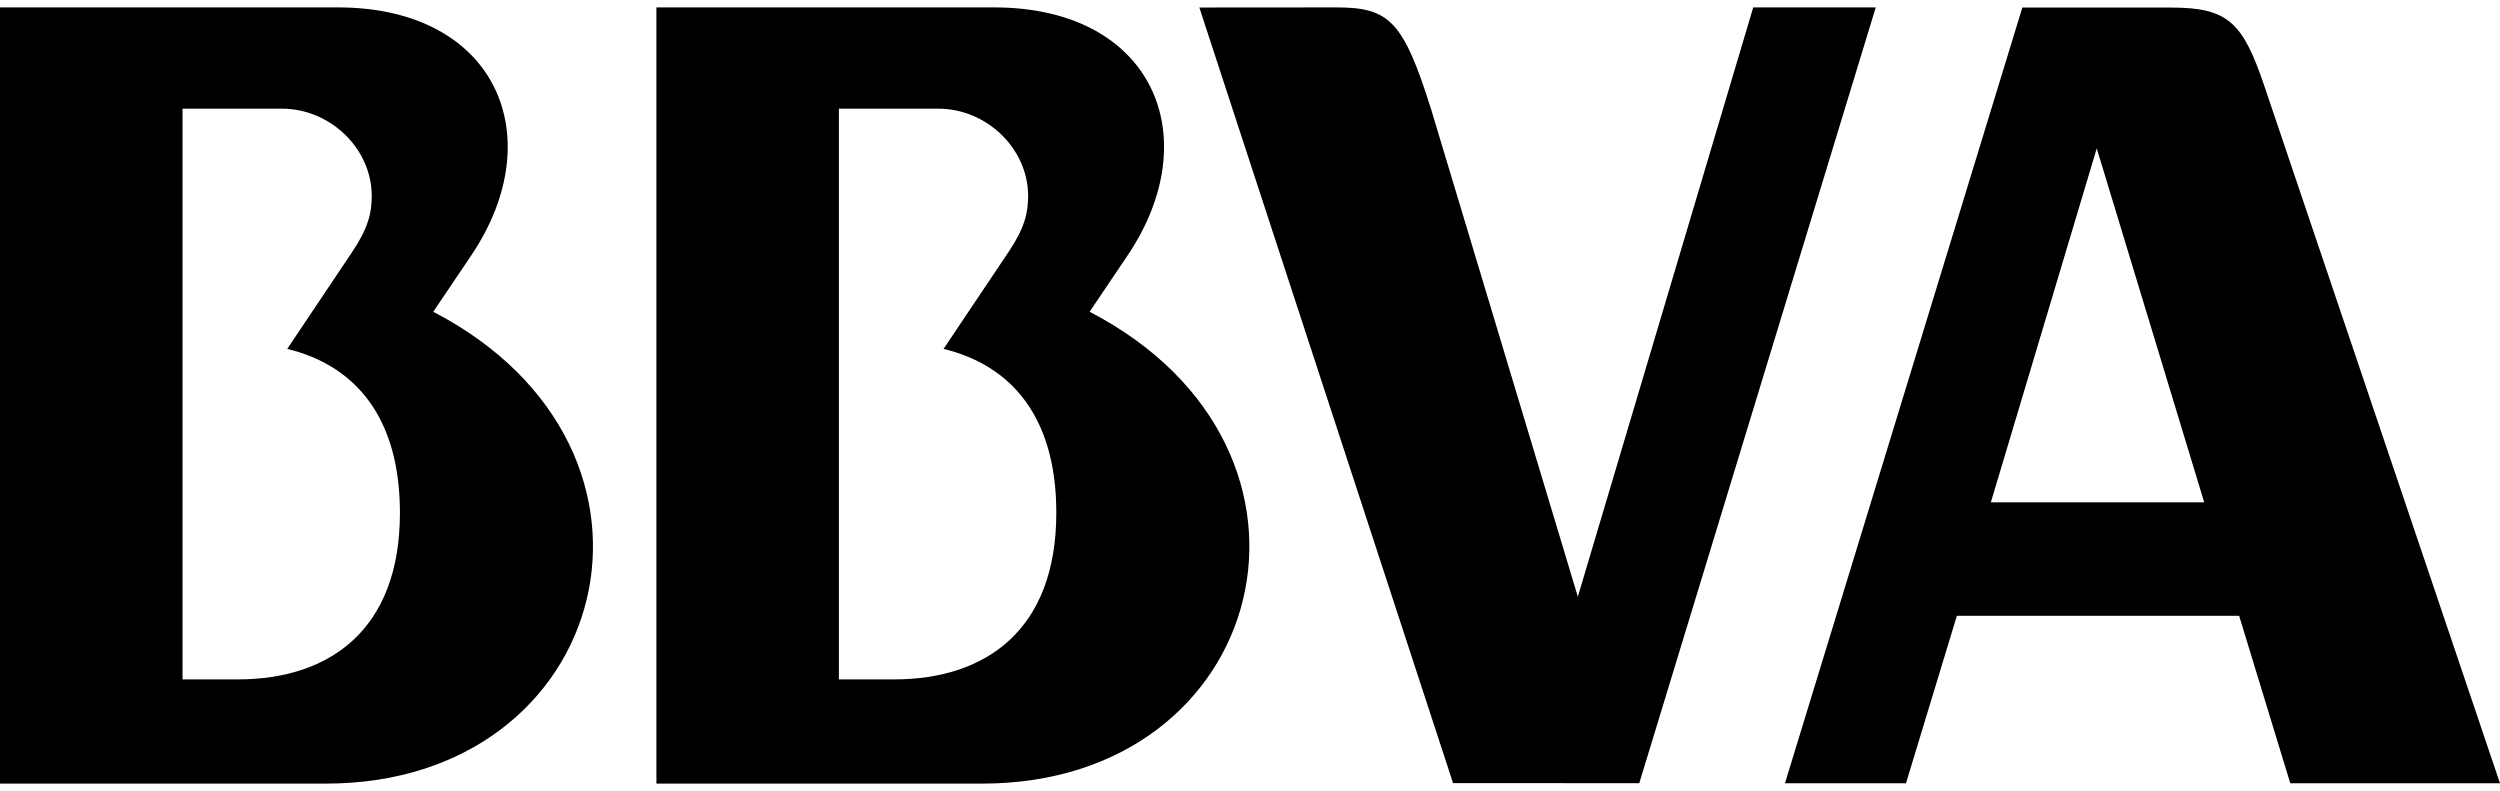 <svg xmlns="http://www.w3.org/2000/svg" id="Capa_1" viewBox="0 0 2500 791"><defs><style>      .st0 {        fill-rule: evenodd;      }    </style></defs><path class="st0" d="M2204.2,502.31h-213.34l105.88-353.93,107.46,353.93ZM2170.63,7.56c57.38,0,72.13,14.34,93.95,79.12l235.42,696.61h-209.72l-51.14-167.46h-282.29l-50.88,167.46h-121.02L2022.35,7.51l148.28.05ZM943.55,348.89l64.76-96.56c16.38-24.25,19.8-39.44,19.8-56.45,0-47.39-41.62-87.2-89.71-87.2h-99.52v570.72h55.15c92.27,0,162.28-49.82,162.28-166.52,0-96.2-45.14-147.6-112.77-163.99M982.29,783.6h-325.88V7.4h337.76c158.4,0,213.55,129.07,133.39,248.1l-37.94,56.27c265.73,137.92,179.28,471.83-107.33,471.83h0ZM287.24,348.89l64.7-96.56c16.36-24.25,19.8-39.44,19.8-56.45,0-47.39-41.7-87.2-89.63-87.2h-99.59v570.72h55.13c92.27,0,162.28-49.82,162.28-166.52,0-96.2-45.19-147.6-112.69-163.99M325.93,783.6H0V7.4h337.86c158.34,0,213.55,129.07,133.34,248.1l-37.94,56.27c265.68,137.92,179.28,471.83-107.33,471.83h0Z"></path><path d="M1753.23,7.4h122.52l-236.48,775.81-186.22-.1L1199.34,7.51l137.15-.1c52.88,0,66.83,13.64,94.52,101.53l146.83,487.77L1753.23,7.4Z"></path></svg>